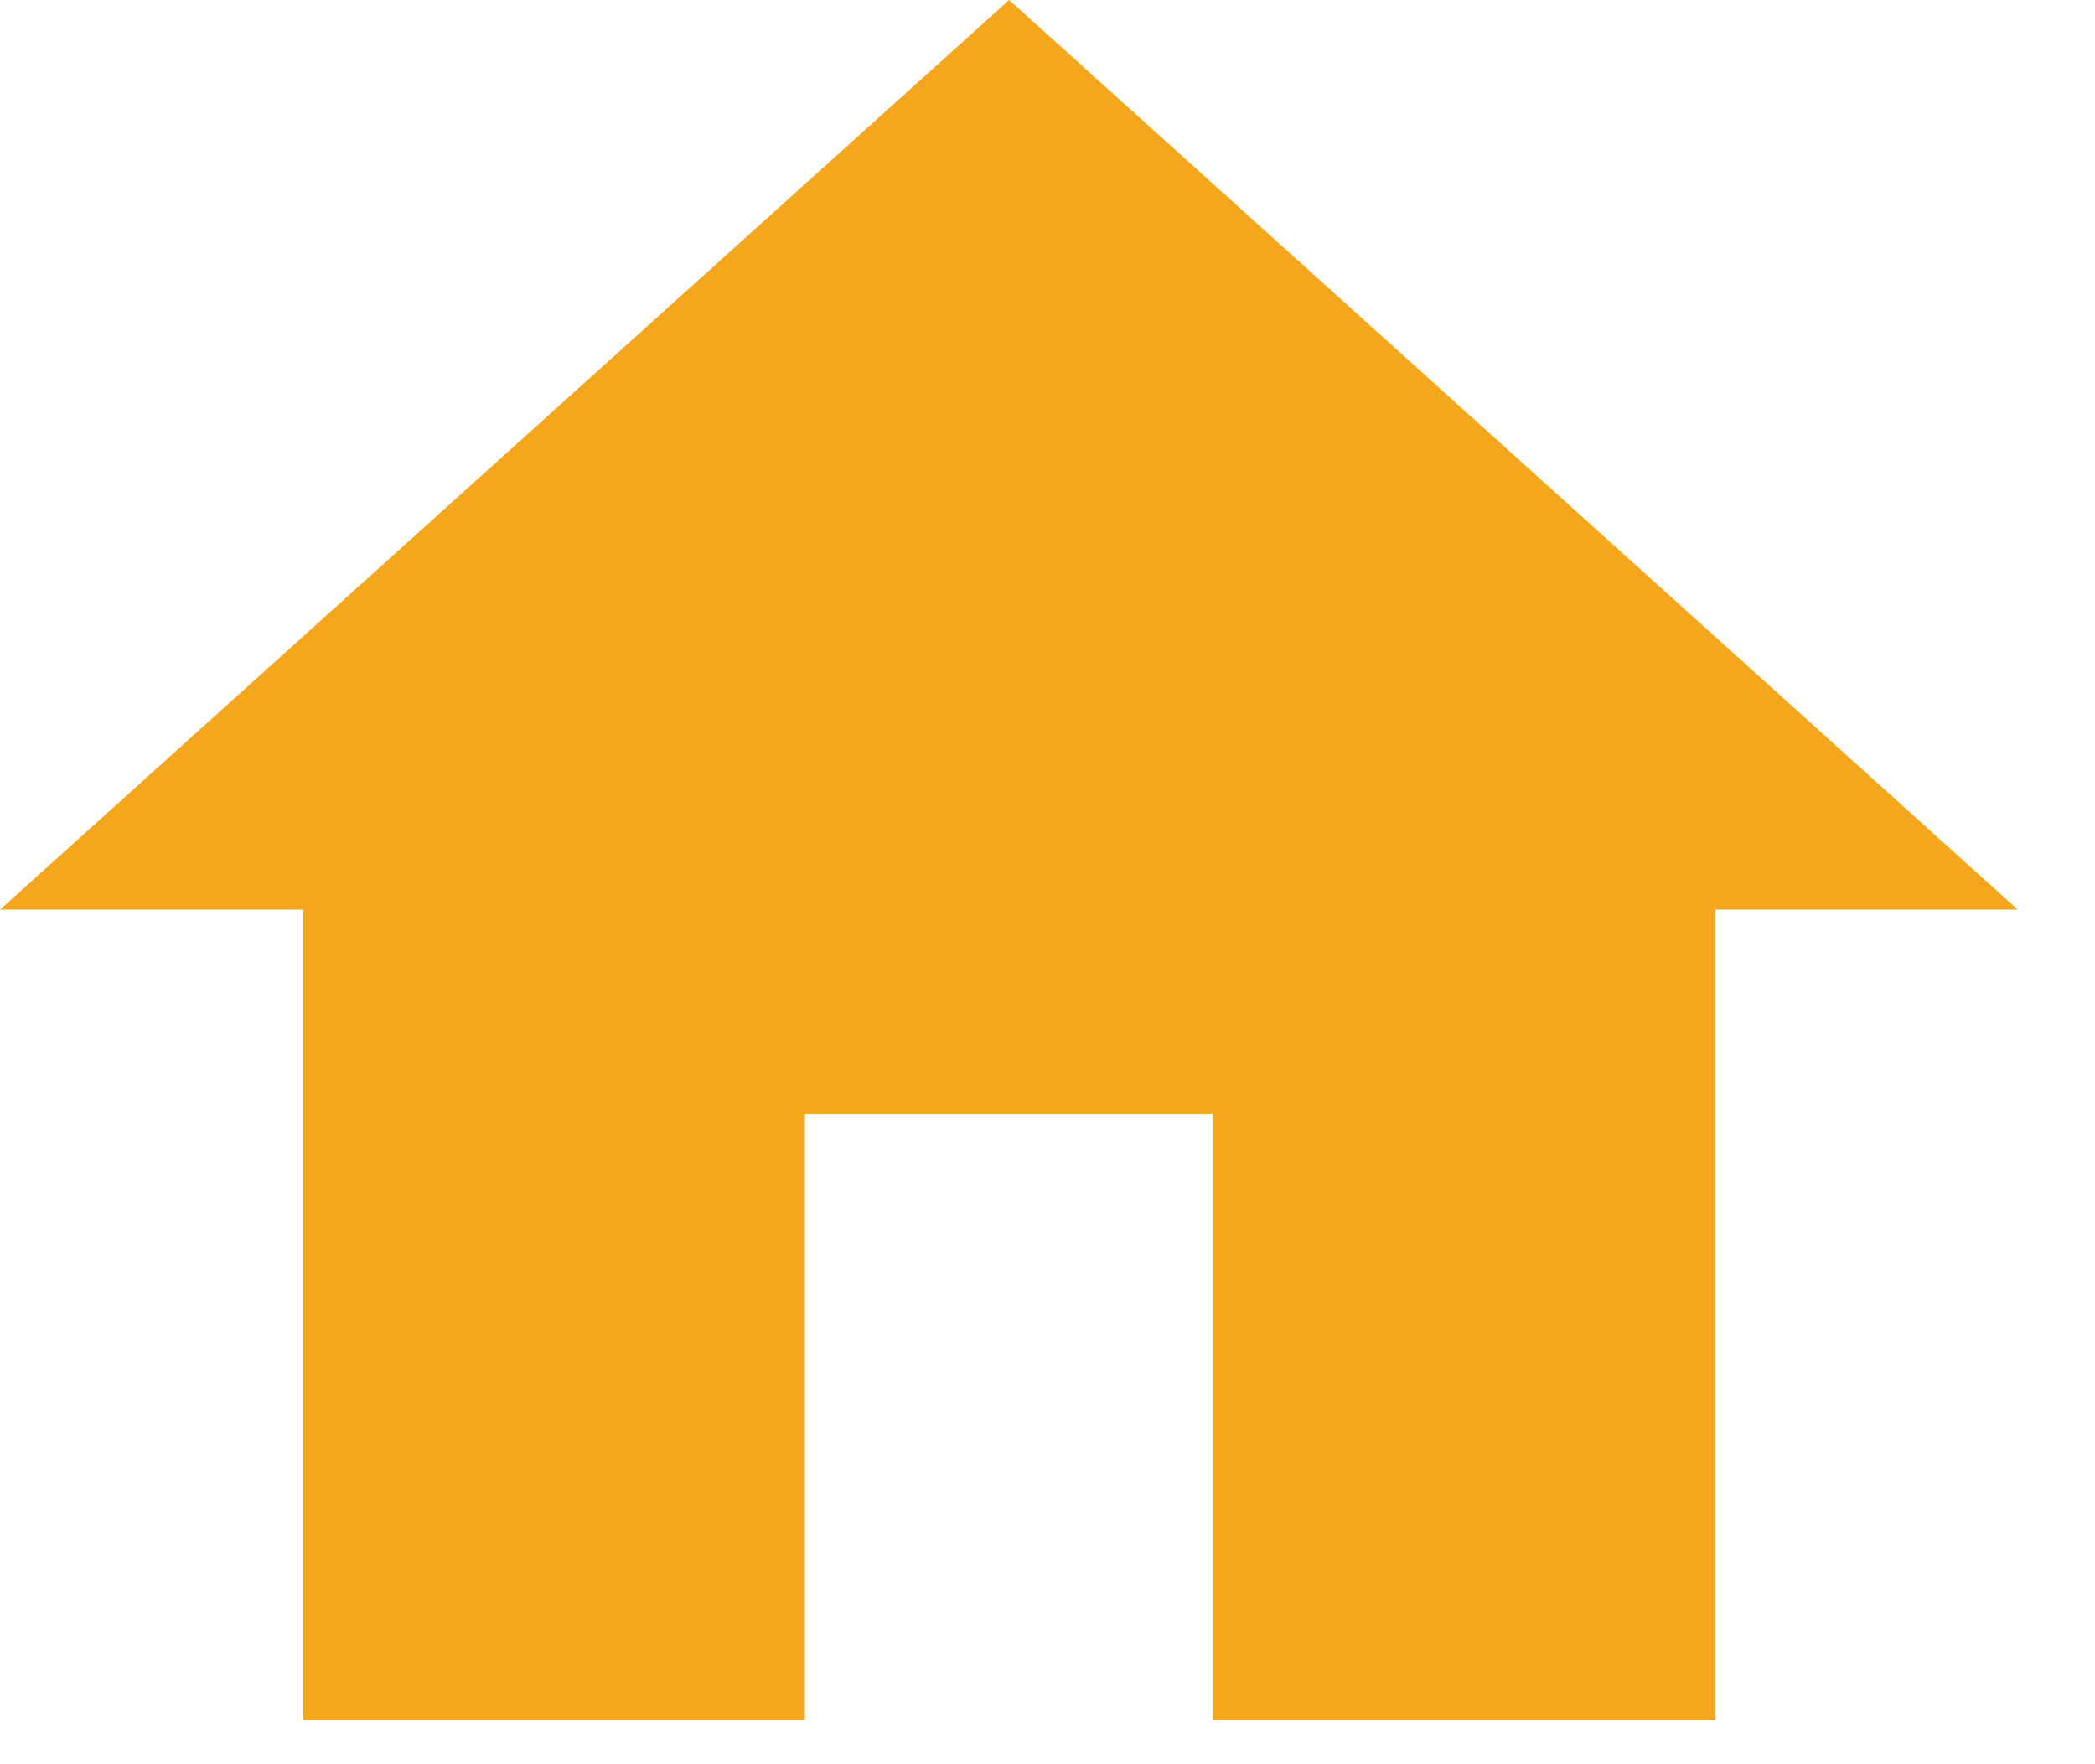 <svg width="19" height="16" viewBox="0 0 19 16" fill="none" xmlns="http://www.w3.org/2000/svg">
<path d="M7.3 15.6V10.1H11V15.6H15.555V8.25H18.3L9.152 0L0 8.25H2.75V15.6H7.3Z" fill="#F4A71C"/>
</svg>
